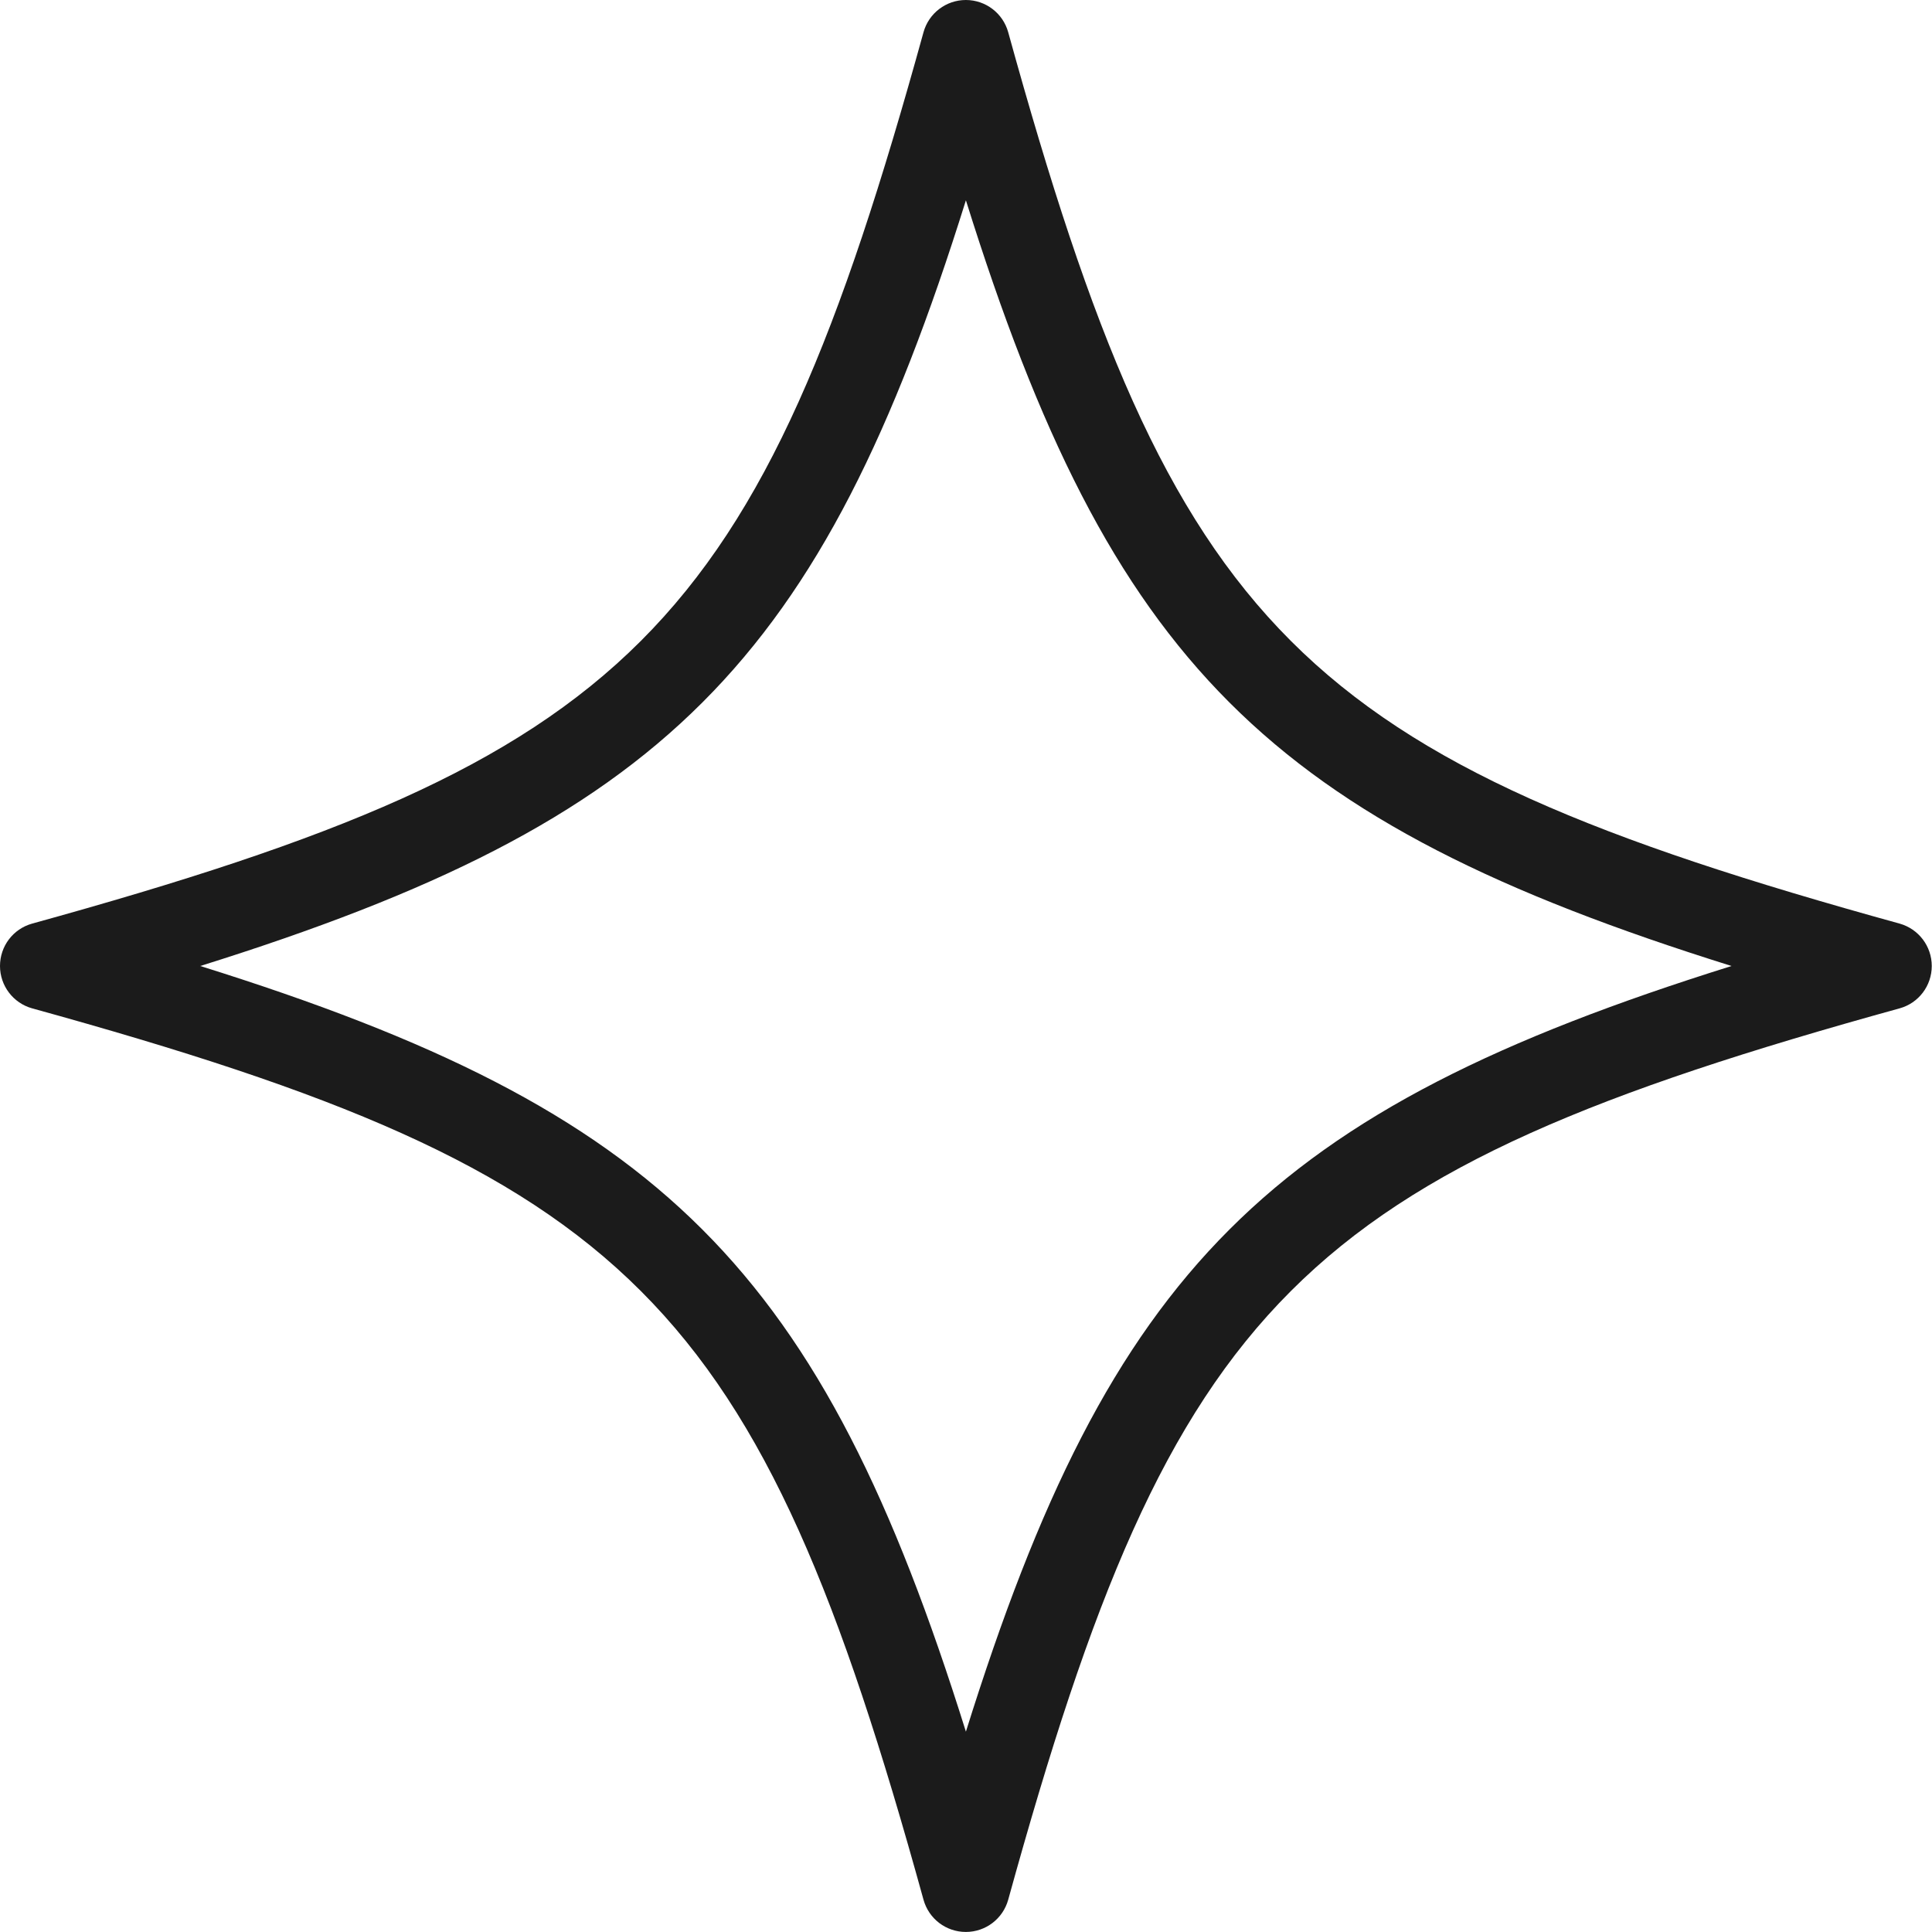 <svg width="40" height="40" viewBox="0 0 40 40" fill="none" xmlns="http://www.w3.org/2000/svg">
<path d="M39.329 19.122C26.894 15.689 24.308 13.1 20.874 0.668C20.765 0.273 20.406 0 19.997 0C19.588 0 19.229 0.273 19.12 0.668C15.687 13.103 13.098 15.688 0.666 19.122C0.27 19.232 0 19.59 0 20C0 20.409 0.273 20.768 0.666 20.877C13.1 24.31 15.686 26.899 19.12 39.331C19.229 39.727 19.588 39.999 19.997 39.999C20.406 39.999 20.765 39.726 20.874 39.331C24.308 26.896 26.897 24.311 39.329 20.877C39.724 20.768 39.995 20.409 39.995 20C39.995 19.59 39.722 19.232 39.329 19.122ZM19.998 35.852C16.998 26.267 13.731 22.997 4.146 20C13.731 17 17.001 13.733 19.998 4.147C22.997 13.733 26.265 17.003 35.85 20C26.265 22.999 22.995 26.267 19.998 35.852Z" fill="#1B1B1B"/>
</svg>
